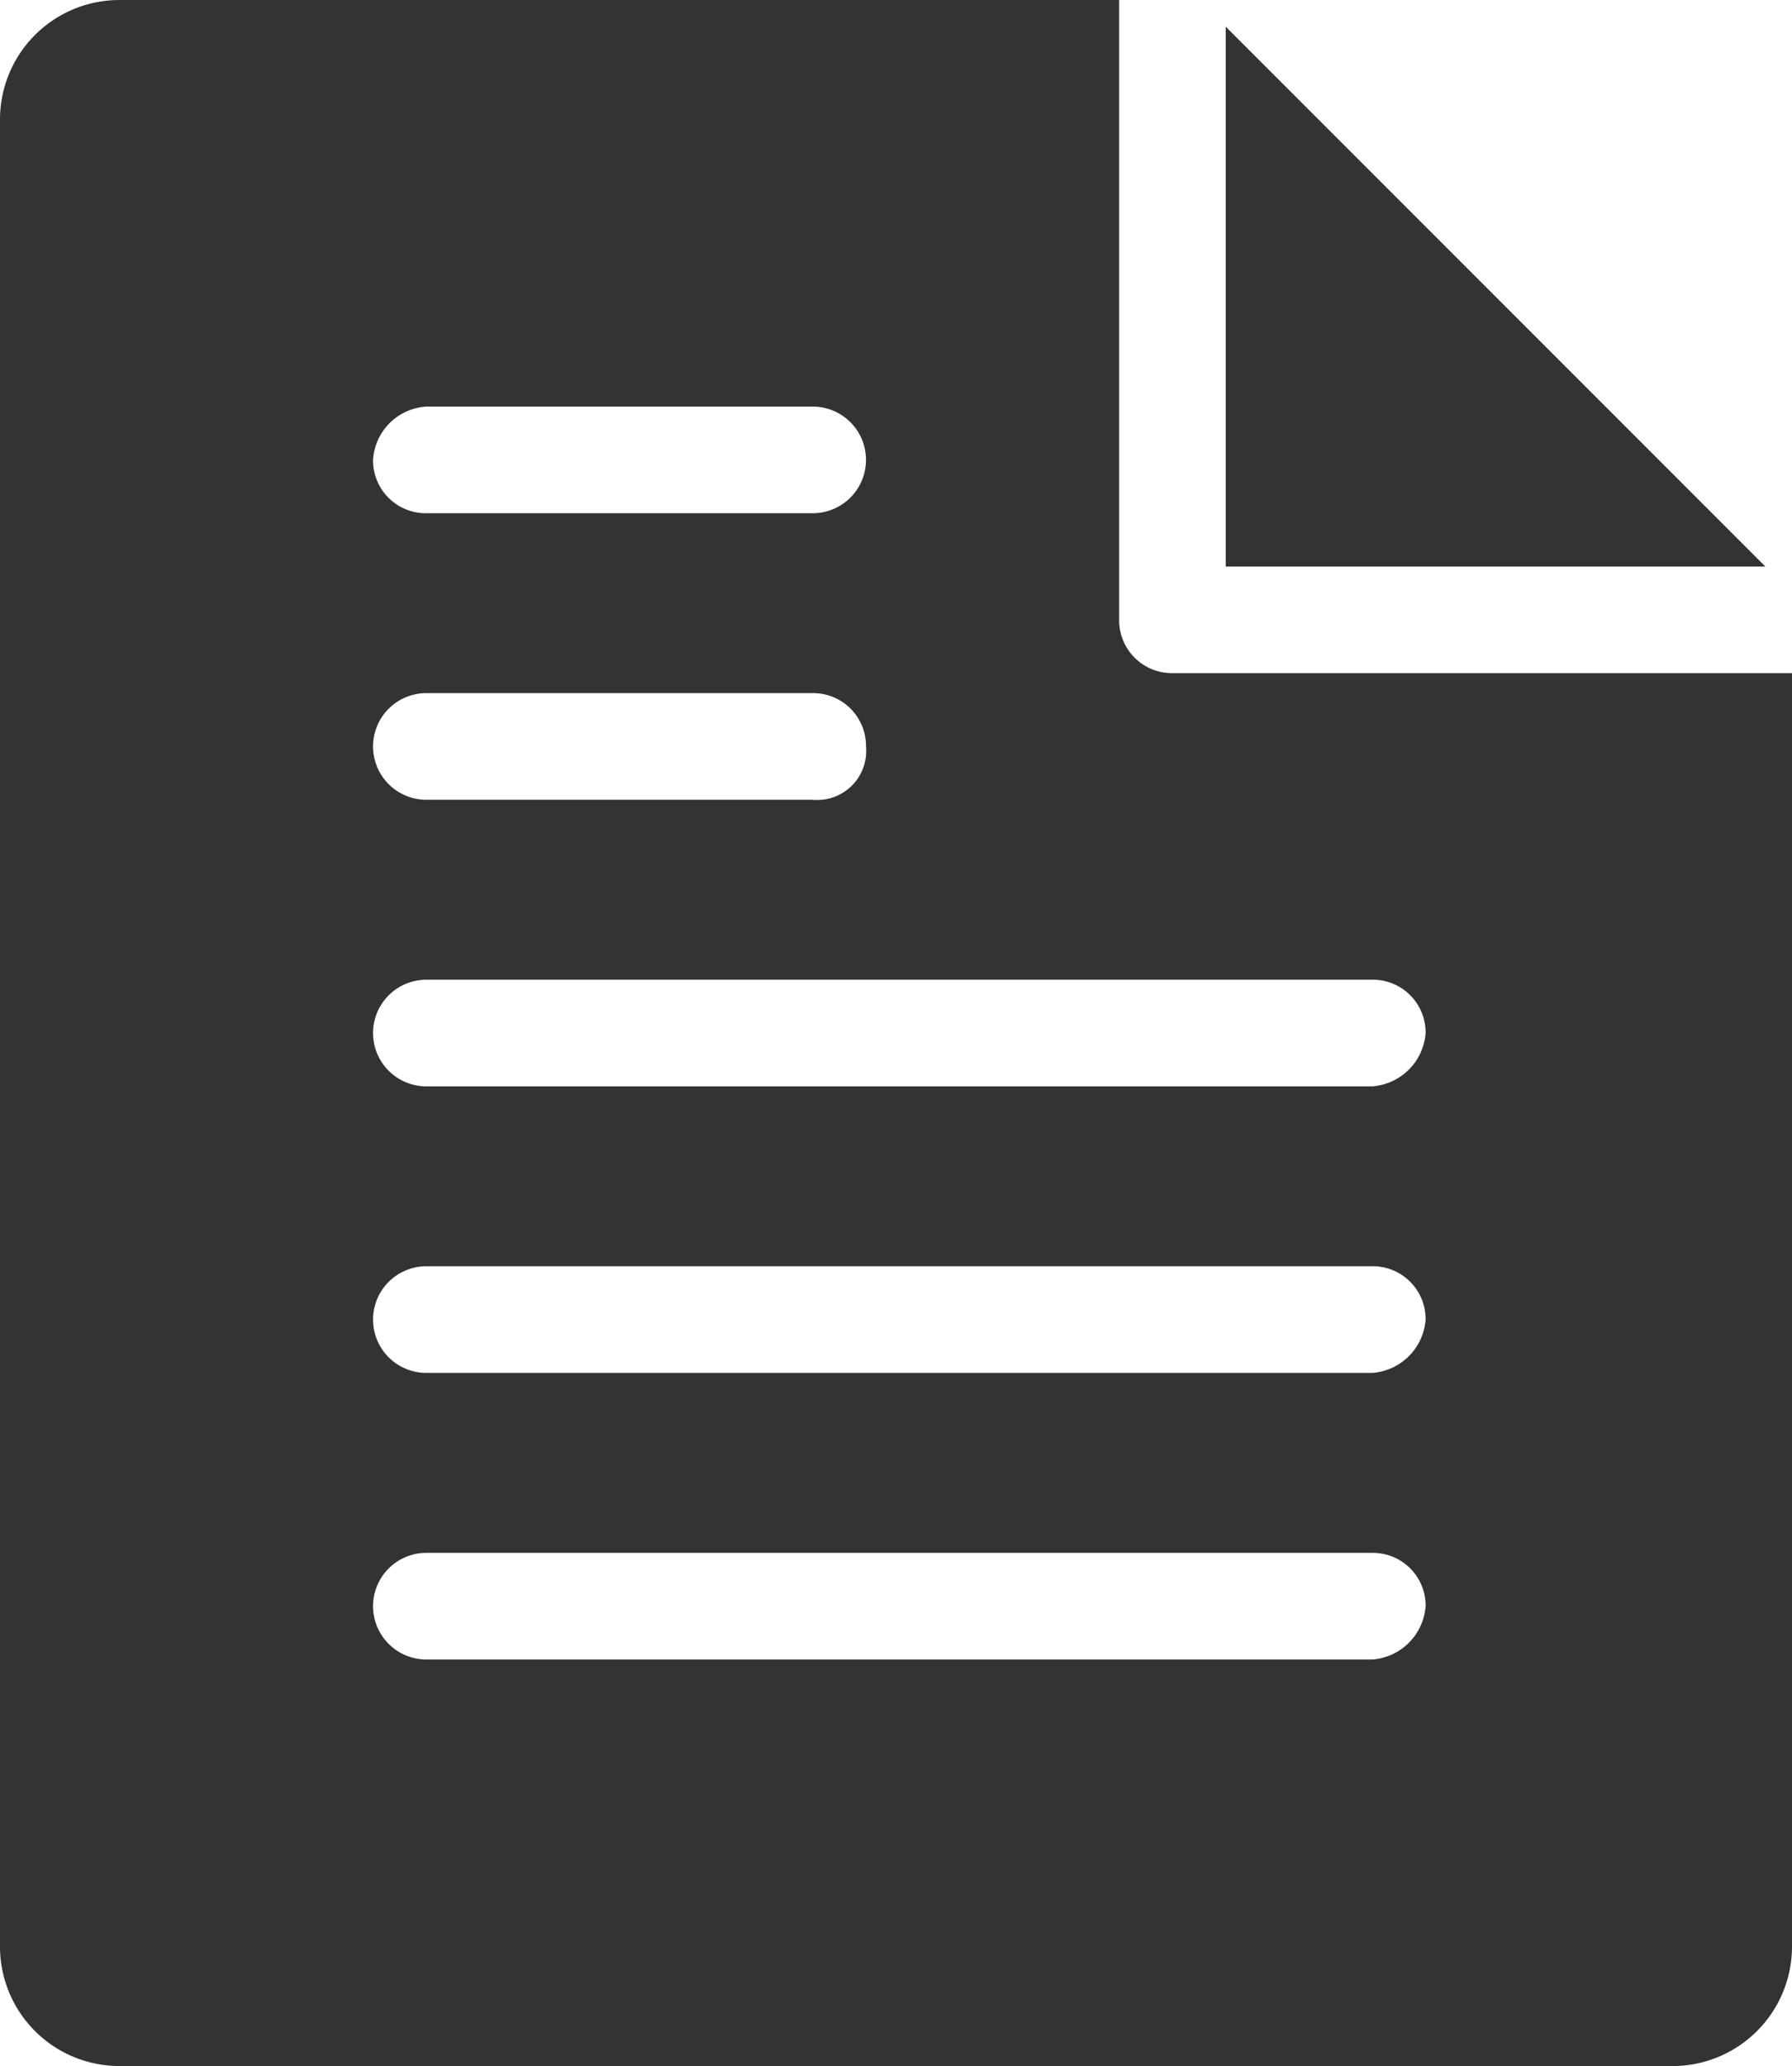 <svg xmlns="http://www.w3.org/2000/svg" width="100.876" height="116.252" viewBox="0 0 100.876 116.252"><g id="product-info-icon" transform="translate(-1.875 -1.874)"><path id="Path" d="M30.375,30.375,0,0V30.375Z" transform="translate(70.875 3.375)" fill="#333"></path><path id="Shape" d="M94.125,116.251H6.751A6.723,6.723,0,0,1,0,109.5V6.75A6.722,6.722,0,0,1,6.751,0H63V34.875a2.97,2.97,0,0,0,3,3h34.876V109.5a6.725,6.725,0,0,1-6.751,6.752ZM24,87.375a3,3,0,0,0,0,6H77.251a3.249,3.249,0,0,0,3-3,2.97,2.97,0,0,0-3-3Zm0-16.126a3,3,0,0,0,0,6H77.251a3.248,3.248,0,0,0,3-3,2.971,2.971,0,0,0-3-3Zm0-16.123a3,3,0,0,0,0,6H77.251a3.249,3.249,0,0,0,3-3,2.97,2.97,0,0,0-3-3ZM24,39a3,3,0,0,0,0,6H45.749a2.757,2.757,0,0,0,3-3,2.973,2.973,0,0,0-3-3Zm0-16.123a3.2,3.2,0,0,0-3,3,2.97,2.97,0,0,0,3,3H45.749a3,3,0,1,0,0-6Z" transform="translate(1.875 1.875)" fill="#333"></path></g></svg>